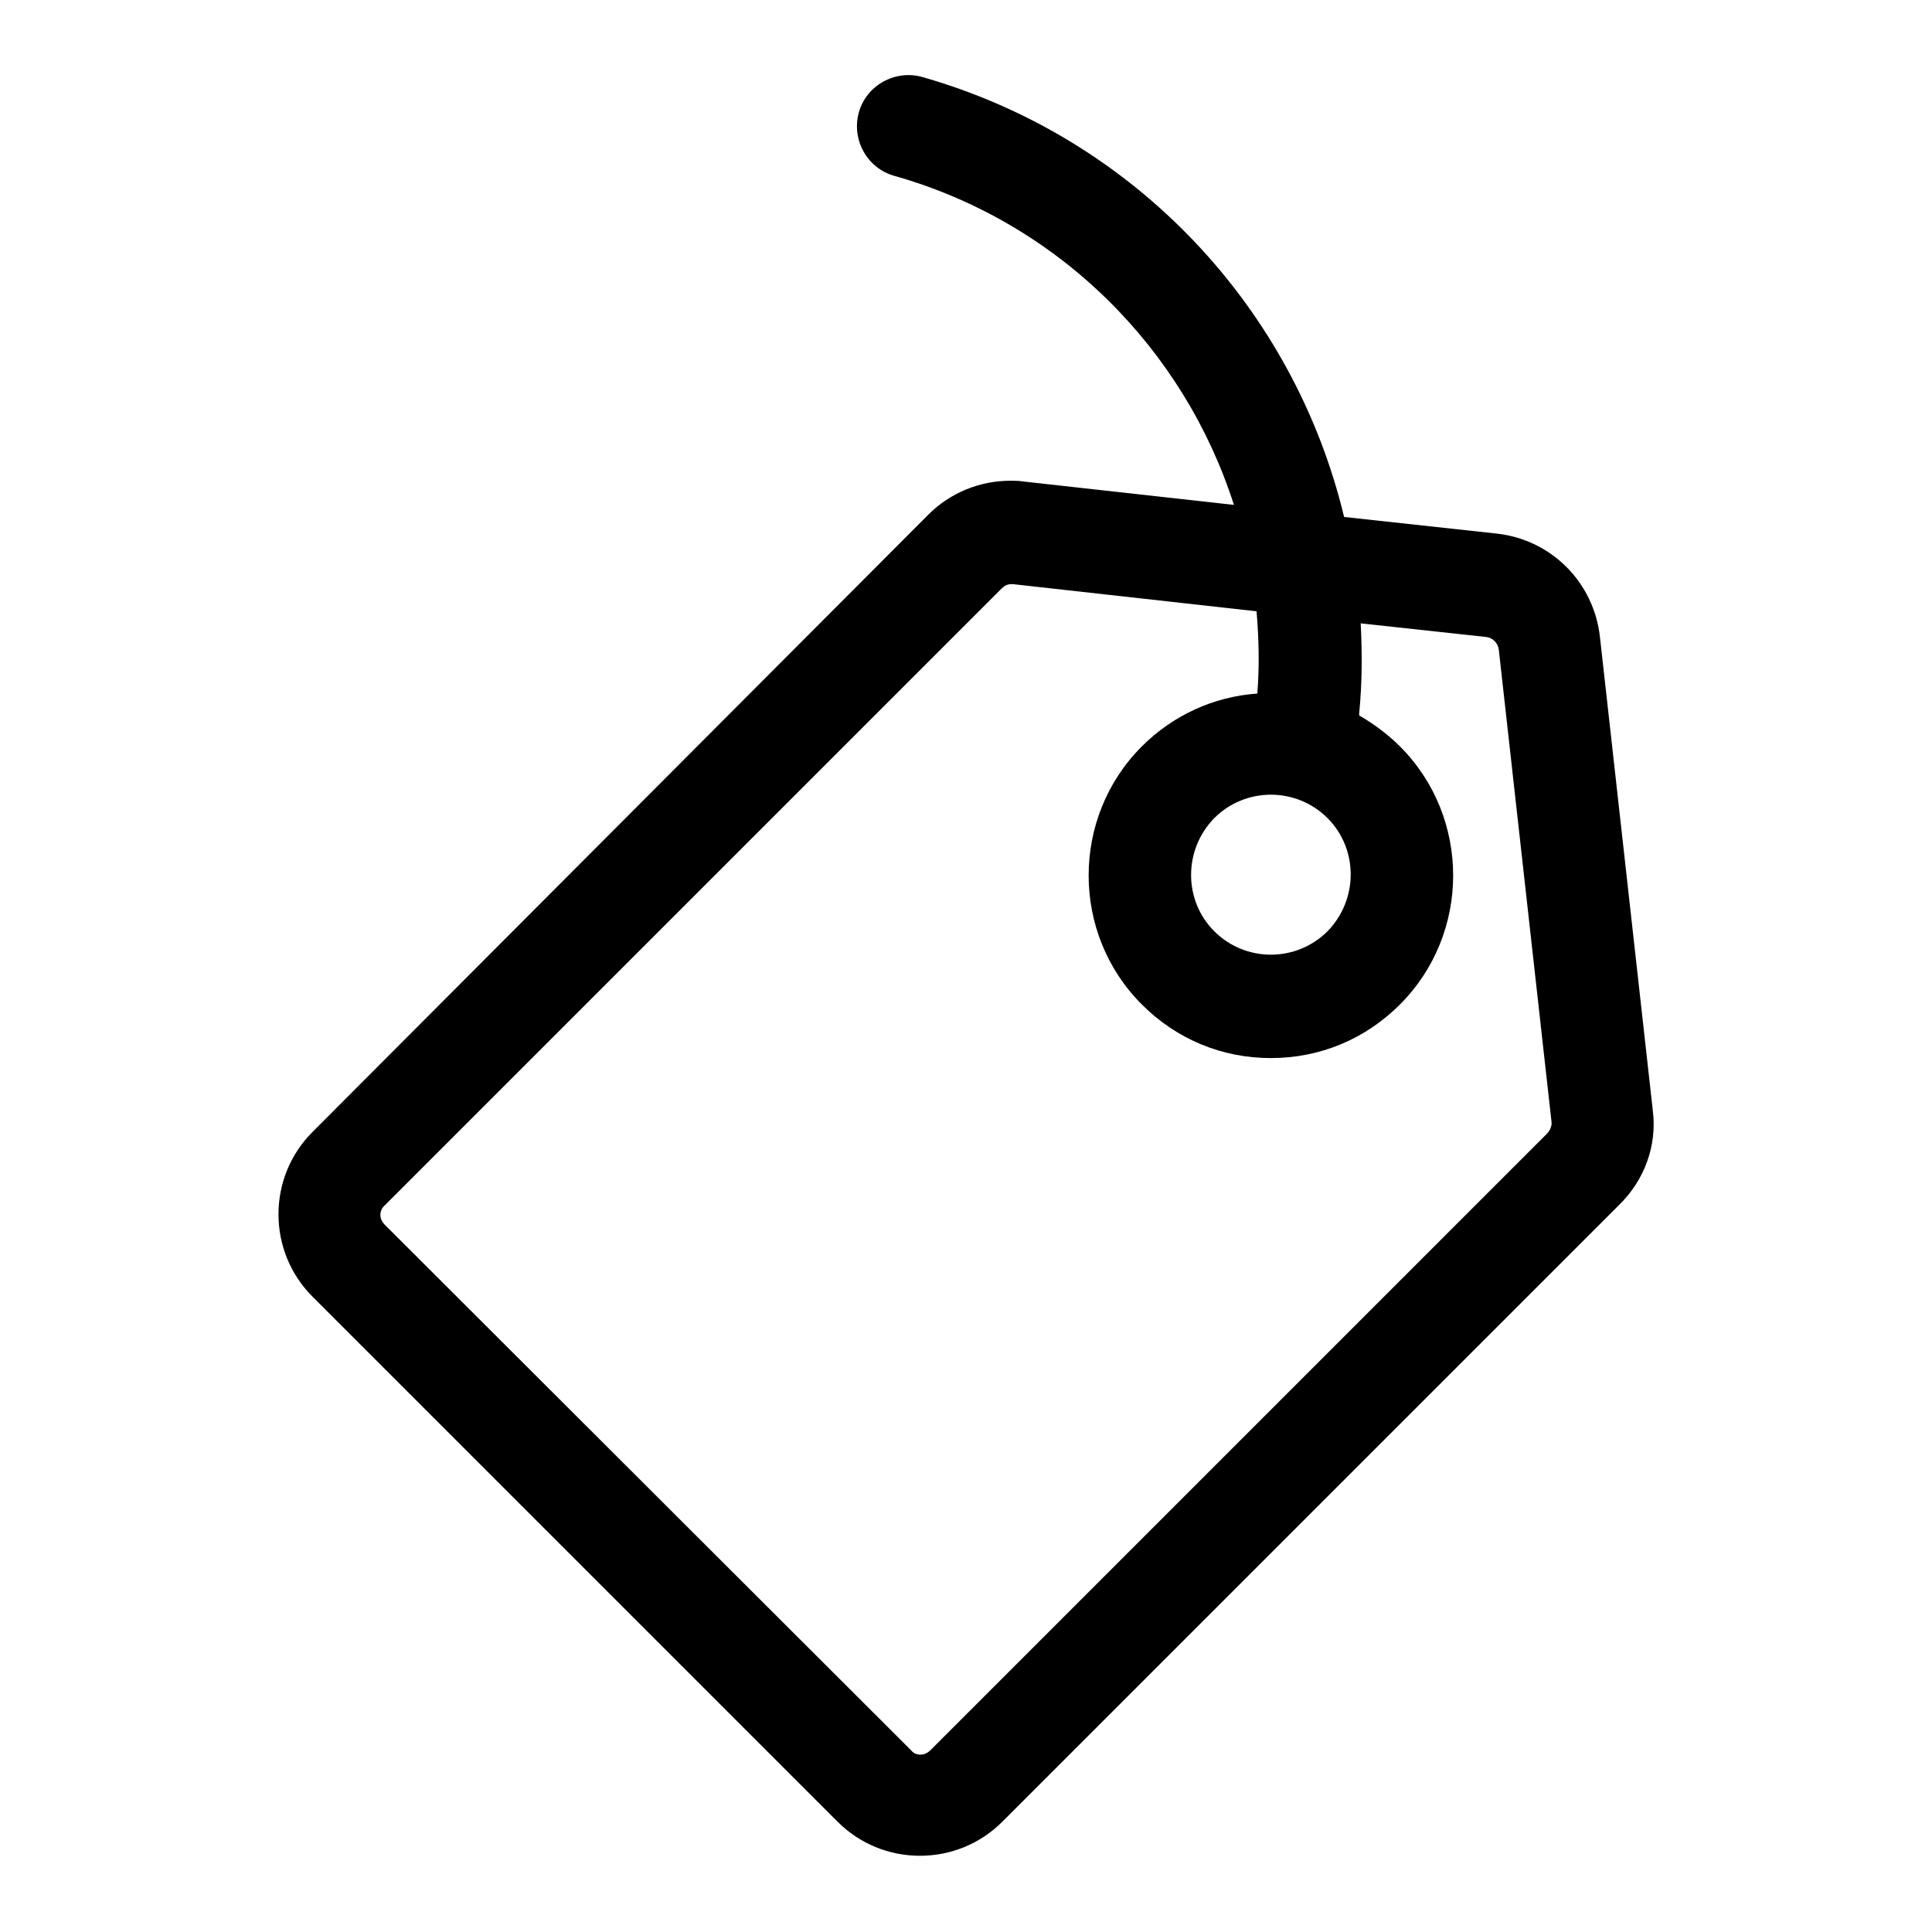 <?xml version="1.0" encoding="utf-8"?>
<!-- Svg Vector Icons : http://www.onlinewebfonts.com/icon -->
<!DOCTYPE svg PUBLIC "-//W3C//DTD SVG 1.1//EN" "http://www.w3.org/Graphics/SVG/1.1/DTD/svg11.dtd">
<svg version="1.1" xmlns="http://www.w3.org/2000/svg" xmlns:xlink="http://www.w3.org/1999/xlink" x="0px" y="0px" viewBox="0 0 256 256" enable-background="new 0 0 256 256" xml:space="preserve">
<g> <path fill="#000000" d="M219,147.1l-7-62.7c-0.8-7.2-6.4-12.9-13.7-13.7l-20.2-2.2c-6.6-27.5-27.5-50.2-55.9-58.3 c-3.6-1-7.4,1.1-8.4,4.7c-1,3.6,1.1,7.4,4.7,8.4c21.9,6.2,38.4,23,45,43.6l-27.9-3.1c-0.6-0.1-1.1-0.1-1.7-0.1 c-4.1,0-8,1.6-10.9,4.5L41.4,150c-2.9,2.9-4.5,6.8-4.5,10.9c0,4.1,1.6,8,4.5,10.9l69.6,69.6c2.9,2.9,6.8,4.5,10.9,4.5 c4.1,0,8-1.6,10.9-4.5l81.7-81.7C217.9,156.4,219.6,151.8,219,147.1z M175.9,108.4c4.1,4.1,4.1,10.8,0,15c-2,2-4.7,3.1-7.5,3.1 c-2.8,0-5.5-1.1-7.5-3.1c-4.1-4.1-4.1-10.8,0-15c2-2,4.7-3.1,7.5-3.1C171.2,105.3,173.9,106.4,175.9,108.4z M205,150.2l-81.7,81.7 c-0.5,0.5-1,0.6-1.3,0.6c-0.4,0-0.9-0.1-1.3-0.6L51,162.3c-0.5-0.5-0.6-1-0.6-1.3s0.1-0.9,0.6-1.3l81.7-81.7 c0.4-0.4,0.8-0.6,1.3-0.6c0.1,0,0.1,0,0.2,0l32.3,3.6c0.3,3.6,0.4,7.2,0.1,10.9c-5.8,0.4-11.2,2.9-15.3,7c-9.4,9.4-9.4,24.8,0,34.2 c4.6,4.6,10.6,7.1,17.1,7.1s12.5-2.5,17.1-7.1c9.4-9.4,9.4-24.8,0-34.2c-1.6-1.6-3.5-3-5.4-4.1c0-0.1,0-0.2,0-0.3 c0.4-4,0.4-8,0.2-11.9l16.6,1.8c0.9,0.1,1.6,0.8,1.7,1.7l7,62.7C205.6,149.2,205.4,149.8,205,150.2z"/></g>
</svg>